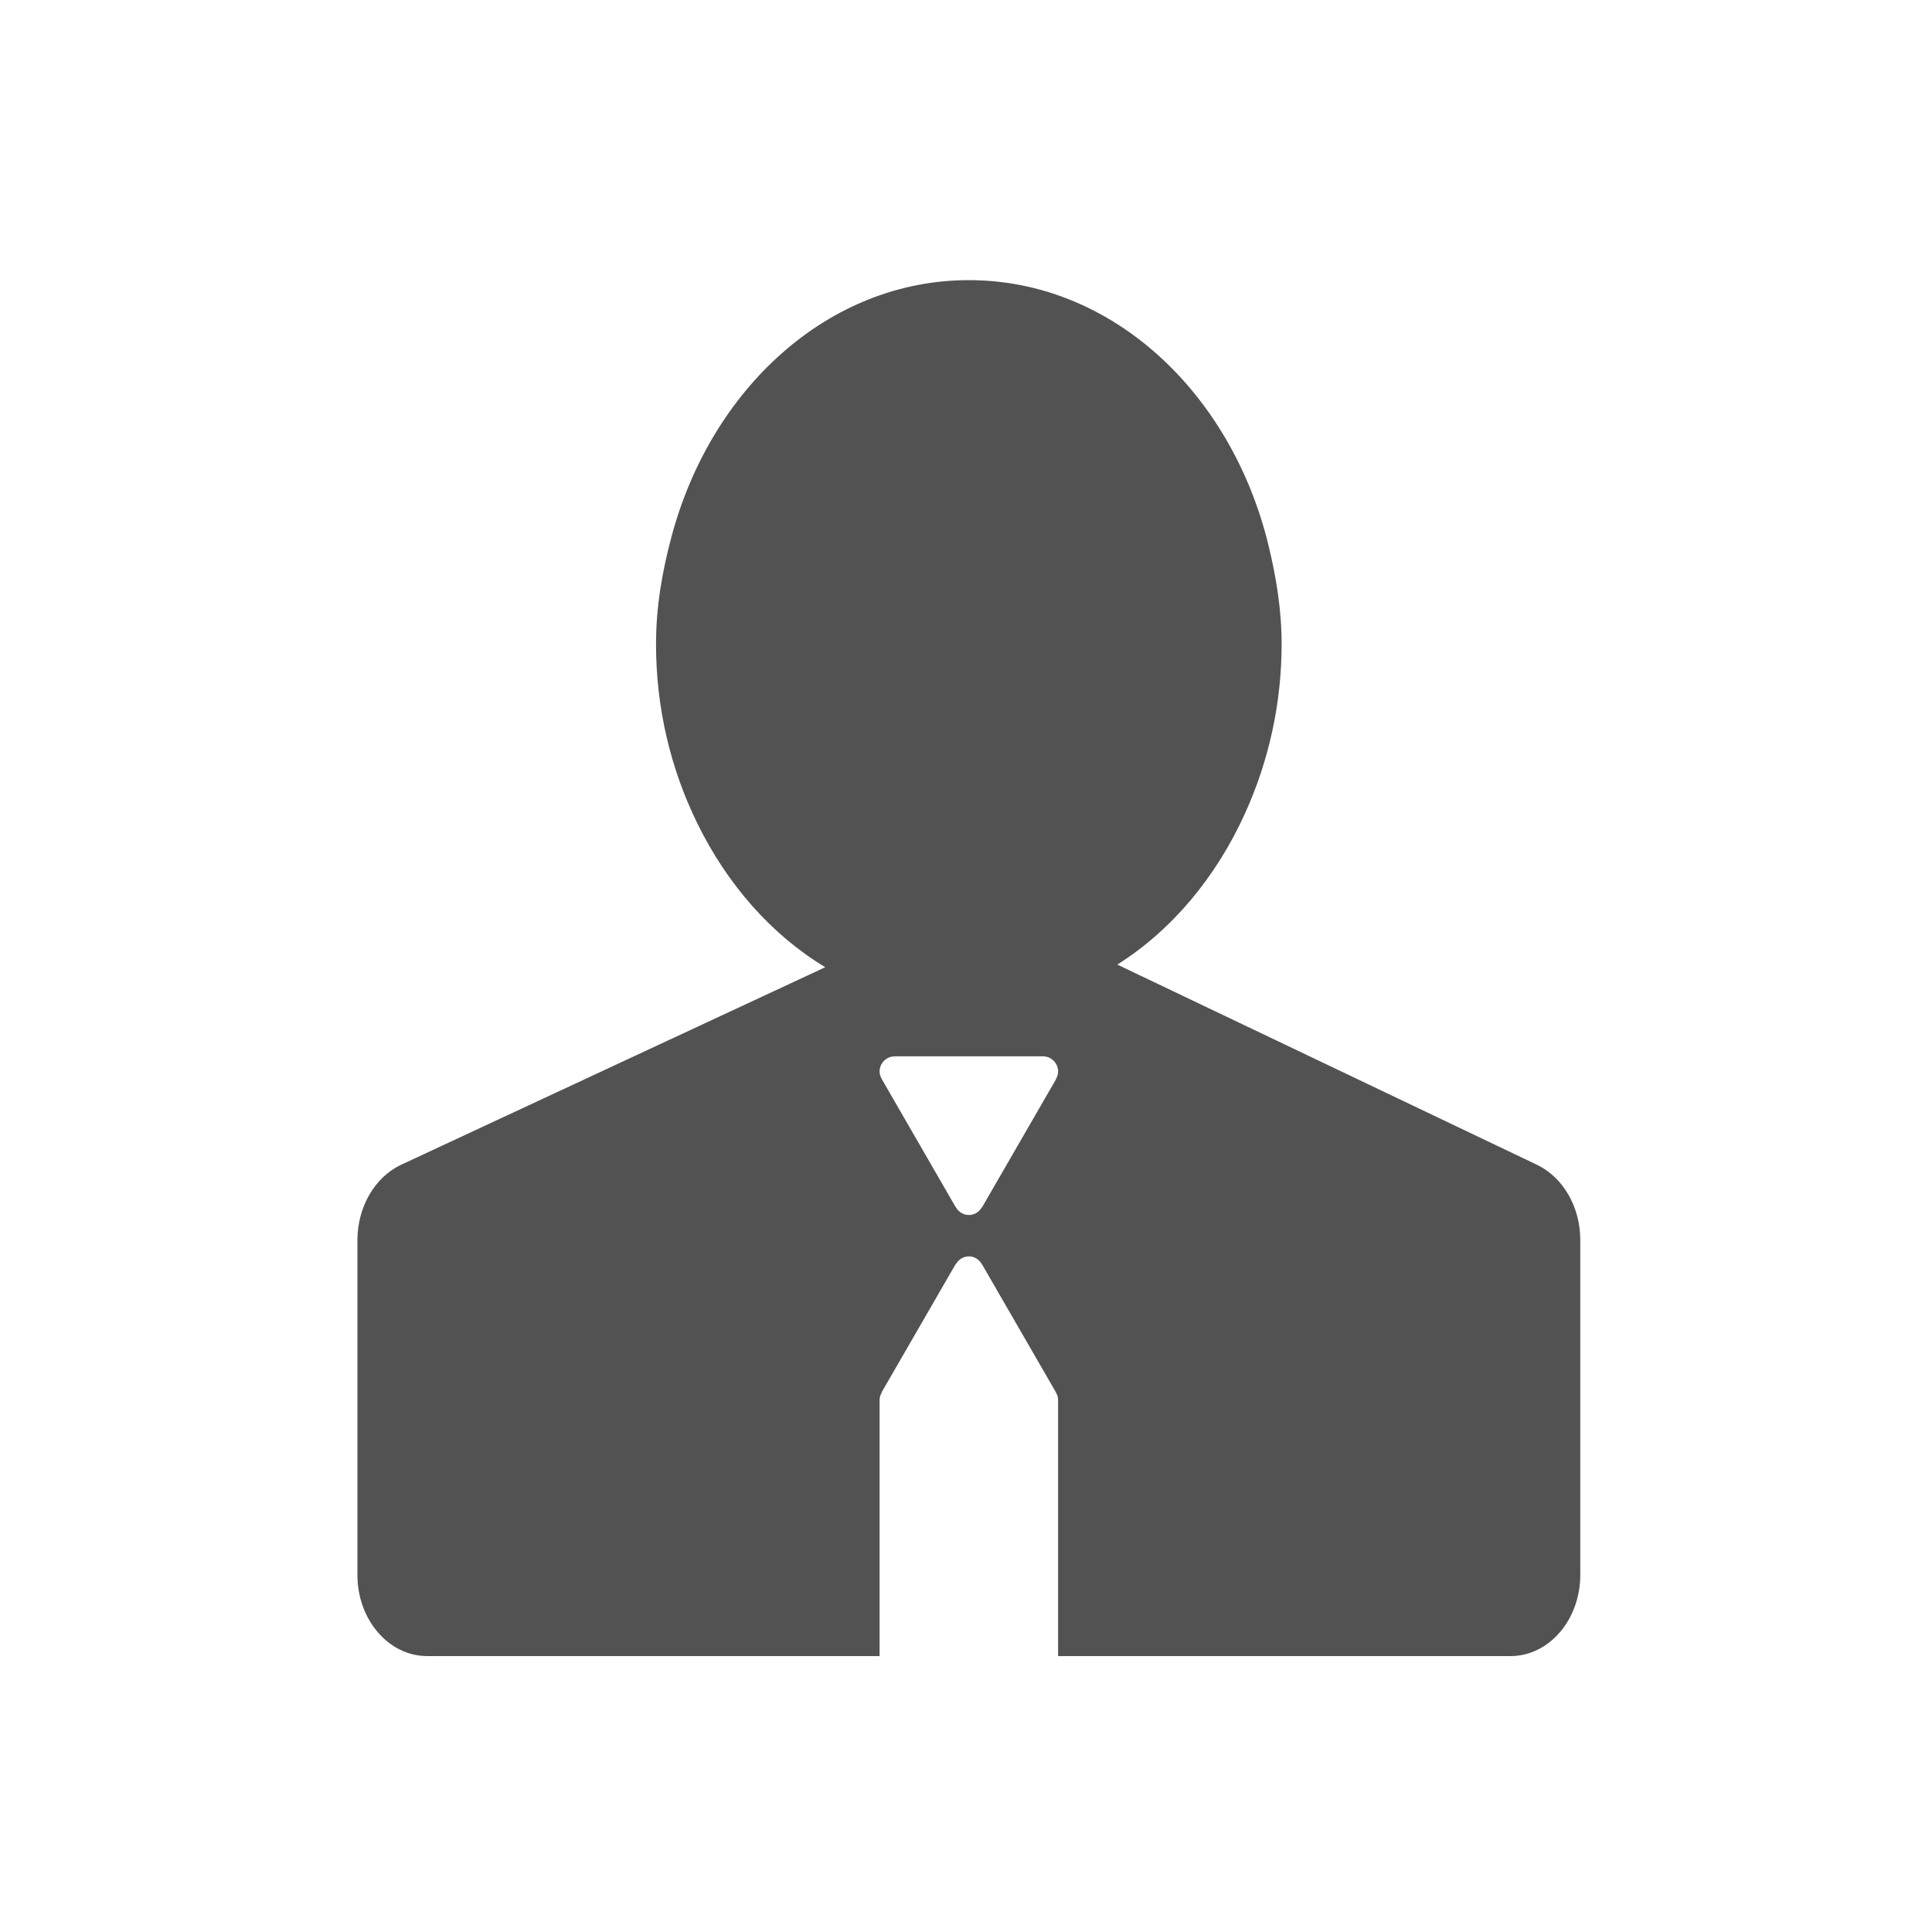 <svg width="200" height="200" viewBox="0 0 200 200" fill="none" xmlns="http://www.w3.org/2000/svg">
<g clip-path="url(#clip0_1198_981)">
<path d="M159.113 120.58L128.576 106.013L115.663 99.853C121.302 96.3 125.883 90.817 128.88 84.212C131.38 78.706 132.673 72.729 132.673 66.682C132.673 63.119 132.107 59.736 131.32 56.472C127.478 40.653 115.125 29 100.295 29C85.746 29 73.58 40.238 69.501 55.606C68.559 59.131 67.911 62.797 67.911 66.682C67.911 73.427 69.487 79.716 72.164 85.185C75.259 91.531 79.847 96.763 85.432 100.126L73.065 105.885L41.538 120.568C38.8 121.851 37 124.94 37 128.39V163.031C37 167.674 40.235 171.438 44.229 171.438H91.054V144.914C91.061 144.64 91.141 144.373 91.286 144.142L91.266 144.13L98.936 130.847L98.955 130.858C99.228 130.39 99.714 130.059 100.295 130.059C100.876 130.059 101.362 130.388 101.635 130.858L101.643 130.852L101.713 130.975C101.722 130.995 101.736 131.01 101.744 131.03L109.312 144.136L109.302 144.142C109.448 144.374 109.528 144.642 109.534 144.916V171.44H156.359C160.353 171.44 163.59 167.676 163.59 163.033V128.39C163.596 124.952 161.825 121.892 159.113 120.58ZM109.308 111.698L109.327 111.709L101.656 124.993L101.637 124.981C101.504 125.22 101.309 125.42 101.074 125.56C100.839 125.7 100.571 125.776 100.297 125.778C100.023 125.776 99.755 125.7 99.52 125.56C99.284 125.42 99.091 125.22 98.957 124.981L98.948 124.987L98.87 124.852C98.864 124.839 98.852 124.827 98.846 124.813L91.278 111.703L91.286 111.698C91.141 111.465 91.06 111.198 91.054 110.923C91.054 110.056 91.758 109.352 92.626 109.352H107.964C108.832 109.352 109.536 110.056 109.536 110.923C109.533 111.198 109.454 111.465 109.308 111.698Z" fill="#525252"/>
</g>
<defs>
<clipPath id="clip0_1198_981">
<rect width="200" height="200" fill="white"/>
</clipPath>
</defs>
</svg>
